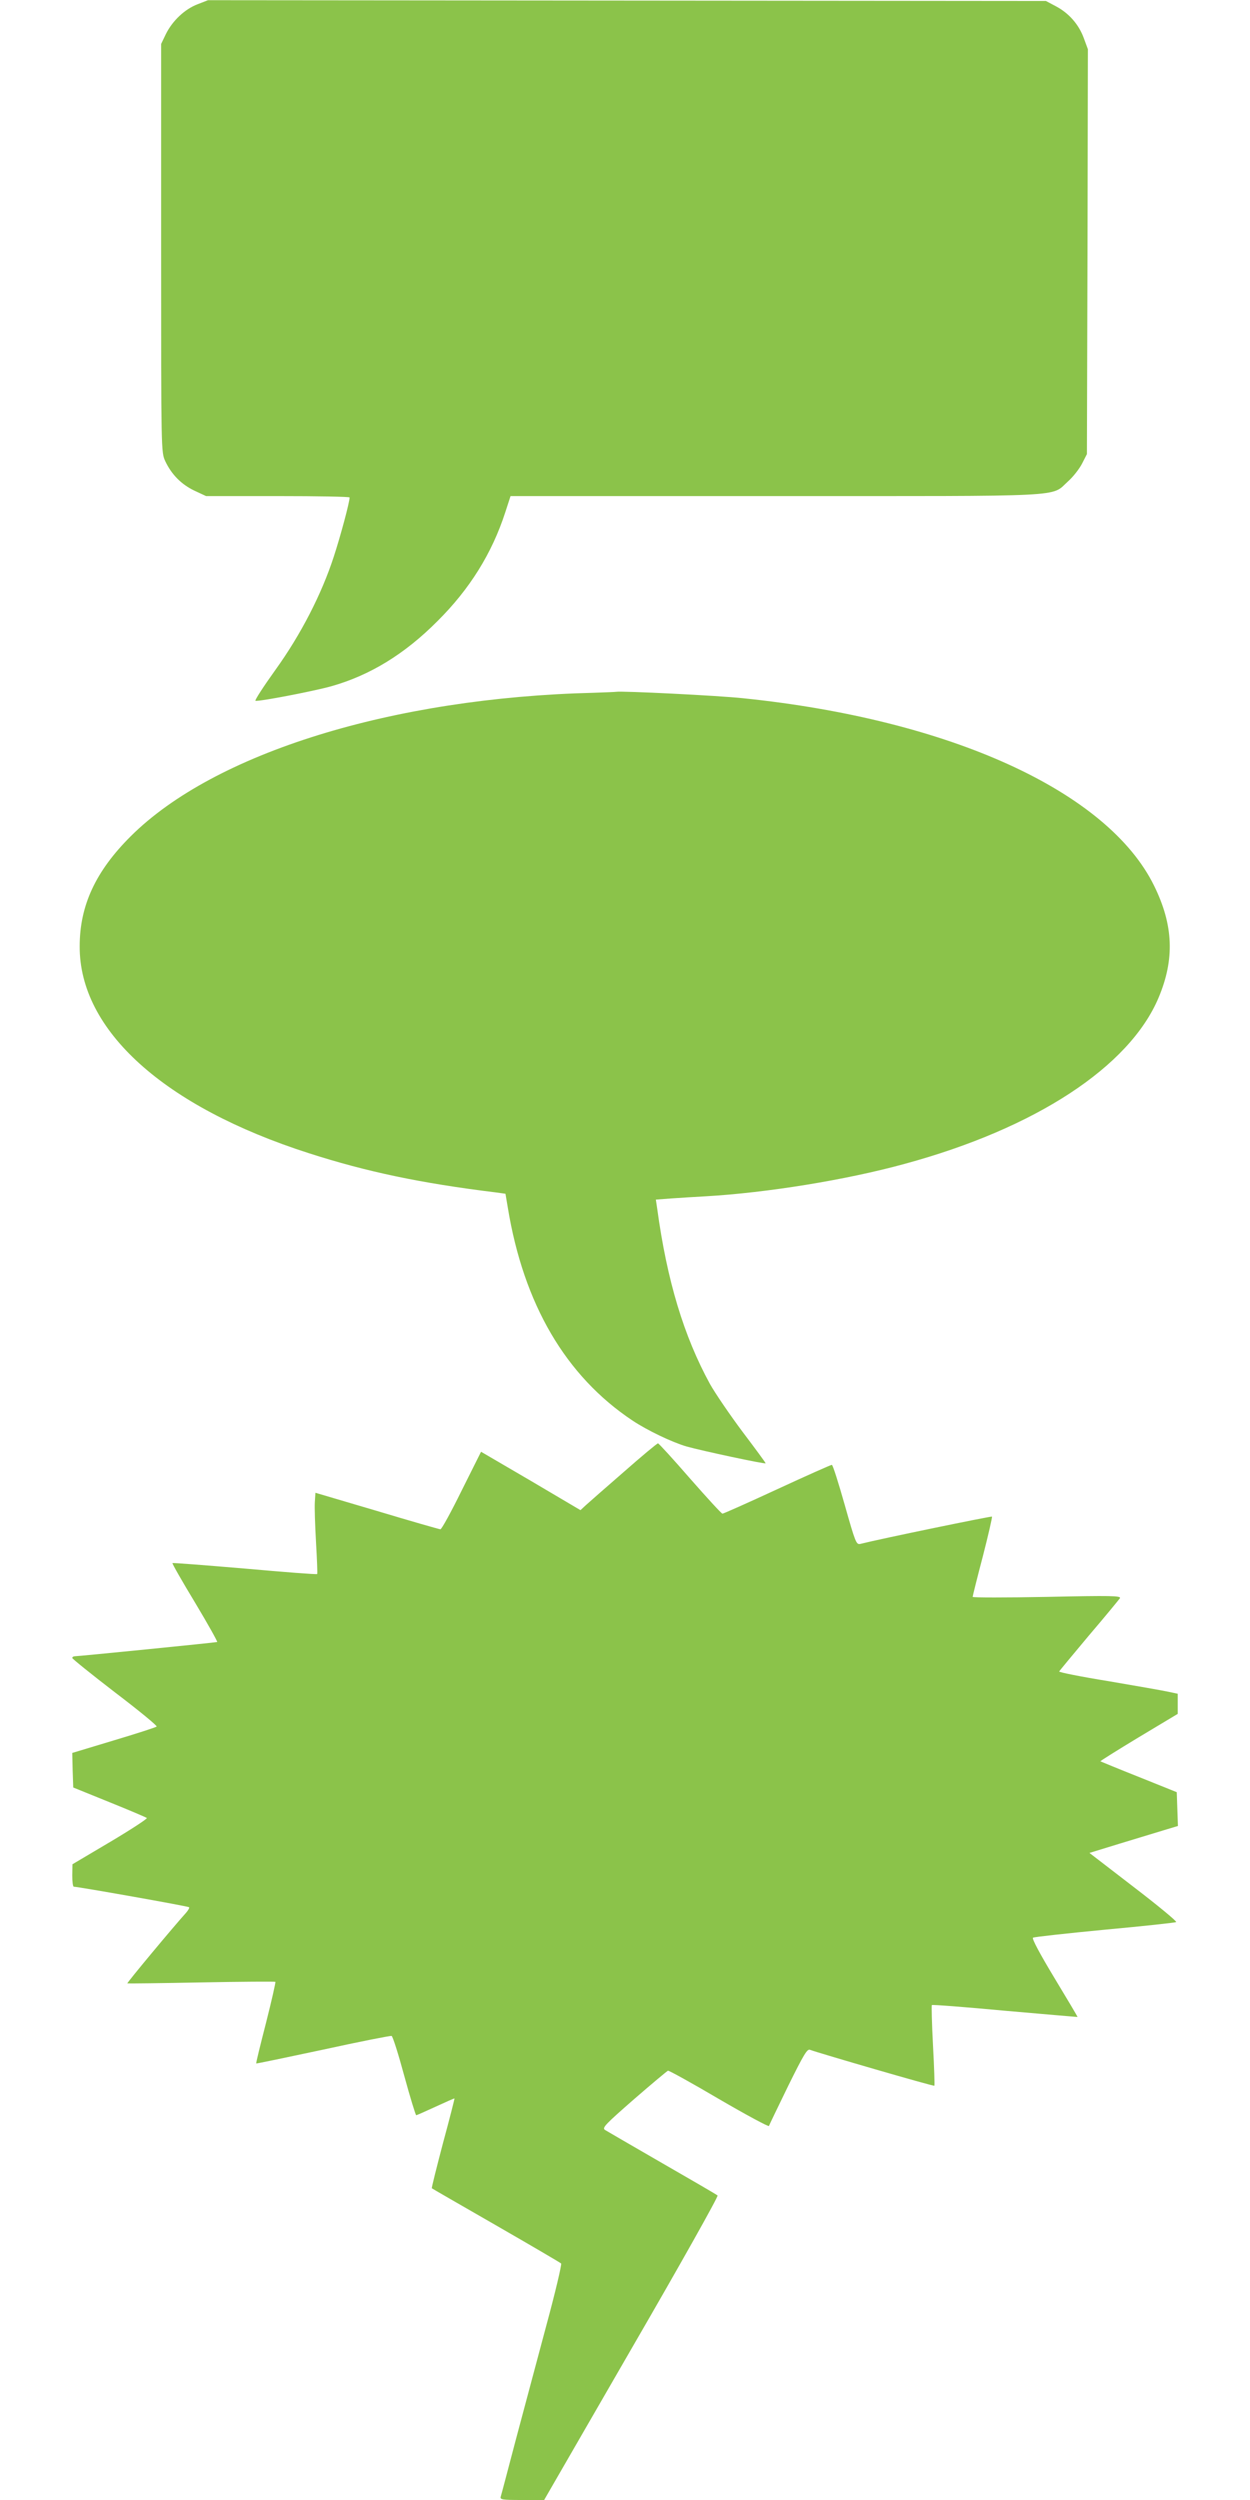 <?xml version="1.0" standalone="no"?>
<!DOCTYPE svg PUBLIC "-//W3C//DTD SVG 20010904//EN"
 "http://www.w3.org/TR/2001/REC-SVG-20010904/DTD/svg10.dtd">
<svg version="1.0" xmlns="http://www.w3.org/2000/svg"
 width="640pt" height="1280pt" viewBox="0 0 640 1280"
 preserveAspectRatio="xMidYMid meet">
<g transform="translate(0,1280) scale(0.1,-0.1)"
fill="#8bc34a" stroke="none">
<path d="M1011 12778 c-65 -25 -128 -84 -162 -153 l-24 -50 0 -1045 c0 -1041
0 -1045 21 -1091 32 -68 82 -119 149 -151 l60 -28 368 0 c202 0 367 -3 367 -7
0 -24 -46 -196 -81 -303 -62 -191 -168 -398 -299 -580 -61 -85 -107 -156 -102
-158 16 -5 293 48 387 74 199 56 377 165 545 334 165 164 279 347 347 557 l27
83 1356 0 c1521 0 1408 -6 1498 75 26 23 58 64 72 91 l25 49 3 1037 2 1036
-21 57 c-26 71 -77 128 -143 163 l-51 27 -2145 2 -2145 2 -54 -21z"/>
<path d="M3040 9253 c-1030 -25 -1942 -308 -2370 -734 -180 -179 -262 -355
-262 -564 -2 -430 431 -821 1172 -1059 298 -96 575 -154 957 -201 l51 -7 12
-71 c81 -494 296 -862 638 -1090 75 -50 202 -111 277 -133 78 -22 405 -92 405
-86 0 3 -53 75 -118 161 -65 87 -140 197 -167 245 -134 245 -220 530 -270 897
l-7 47 79 6 c43 3 123 8 178 11 310 18 715 83 1017 166 670 182 1151 497 1300
851 83 197 76 372 -23 573 -237 483 -1044 851 -2104 960 -130 14 -622 38 -650
33 -5 -1 -57 -3 -115 -5z"/>
<path d="M3193 5263 c-92 -80 -180 -157 -194 -170 l-27 -25 -254 150 -255 149
-99 -198 c-54 -110 -103 -199 -109 -199 -5 0 -152 42 -325 94 l-315 93 -3 -47
c-2 -25 1 -118 6 -206 5 -87 8 -161 6 -163 -3 -3 -169 10 -371 28 -201 17
-367 30 -370 28 -2 -3 50 -94 116 -203 66 -110 116 -200 113 -201 -8 -3 -710
-73 -729 -73 -7 0 -13 -4 -13 -9 0 -4 99 -84 220 -177 121 -92 217 -171 212
-174 -4 -4 -103 -36 -220 -71 l-212 -64 2 -89 3 -88 185 -75 c102 -41 188 -78
192 -81 3 -4 -81 -59 -187 -122 l-194 -115 -1 -57 c0 -32 3 -58 8 -58 22 0
586 -100 590 -105 3 -3 -4 -15 -15 -28 -66 -73 -304 -359 -301 -362 2 -1 172
1 378 5 206 4 377 5 380 3 2 -2 -19 -96 -48 -210 -29 -113 -52 -206 -50 -208
2 -1 156 31 343 71 187 41 345 72 350 70 6 -2 35 -94 65 -205 30 -110 58 -201
61 -201 3 0 48 20 100 44 52 24 95 43 96 42 1 -1 -25 -104 -59 -229 -33 -126
-59 -229 -57 -231 2 -2 150 -87 329 -190 179 -103 329 -191 333 -195 4 -4 -30
-149 -77 -322 -46 -173 -116 -435 -156 -584 -39 -148 -73 -278 -76 -287 -5
-16 5 -18 109 -18 l113 0 448 776 c247 426 445 779 440 783 -5 5 -133 79 -284
166 -151 87 -283 164 -293 170 -15 11 3 29 148 156 91 79 170 145 175 147 4 2
122 -63 261 -145 139 -81 254 -143 256 -138 2 6 46 97 98 204 80 162 98 192
112 186 49 -18 633 -188 637 -184 2 2 -1 95 -7 206 -6 112 -8 205 -6 207 2 3
171 -10 374 -29 204 -18 371 -32 372 -32 1 1 -53 92 -119 201 -73 121 -116
201 -109 205 6 4 171 22 368 41 197 18 361 36 365 39 4 4 -94 85 -218 180
l-226 174 153 47 c85 26 187 57 227 69 l73 22 -3 86 -3 87 -194 78 c-106 42
-195 79 -197 80 -1 2 87 57 196 123 l200 120 0 52 0 51 -47 10 c-27 6 -164 30
-305 54 -142 23 -257 46 -255 50 1 3 70 86 152 184 83 97 154 184 159 191 7
13 -43 14 -373 7 -210 -4 -381 -4 -381 0 0 4 23 97 52 207 28 109 49 201 47
204 -4 3 -564 -112 -675 -140 -20 -4 -25 9 -79 200 -32 113 -61 205 -66 205
-5 0 -131 -56 -280 -125 -149 -69 -275 -125 -280 -125 -5 0 -79 81 -166 180
-86 99 -160 180 -164 180 -5 0 -84 -66 -176 -147z"/>
</g>
</svg>
